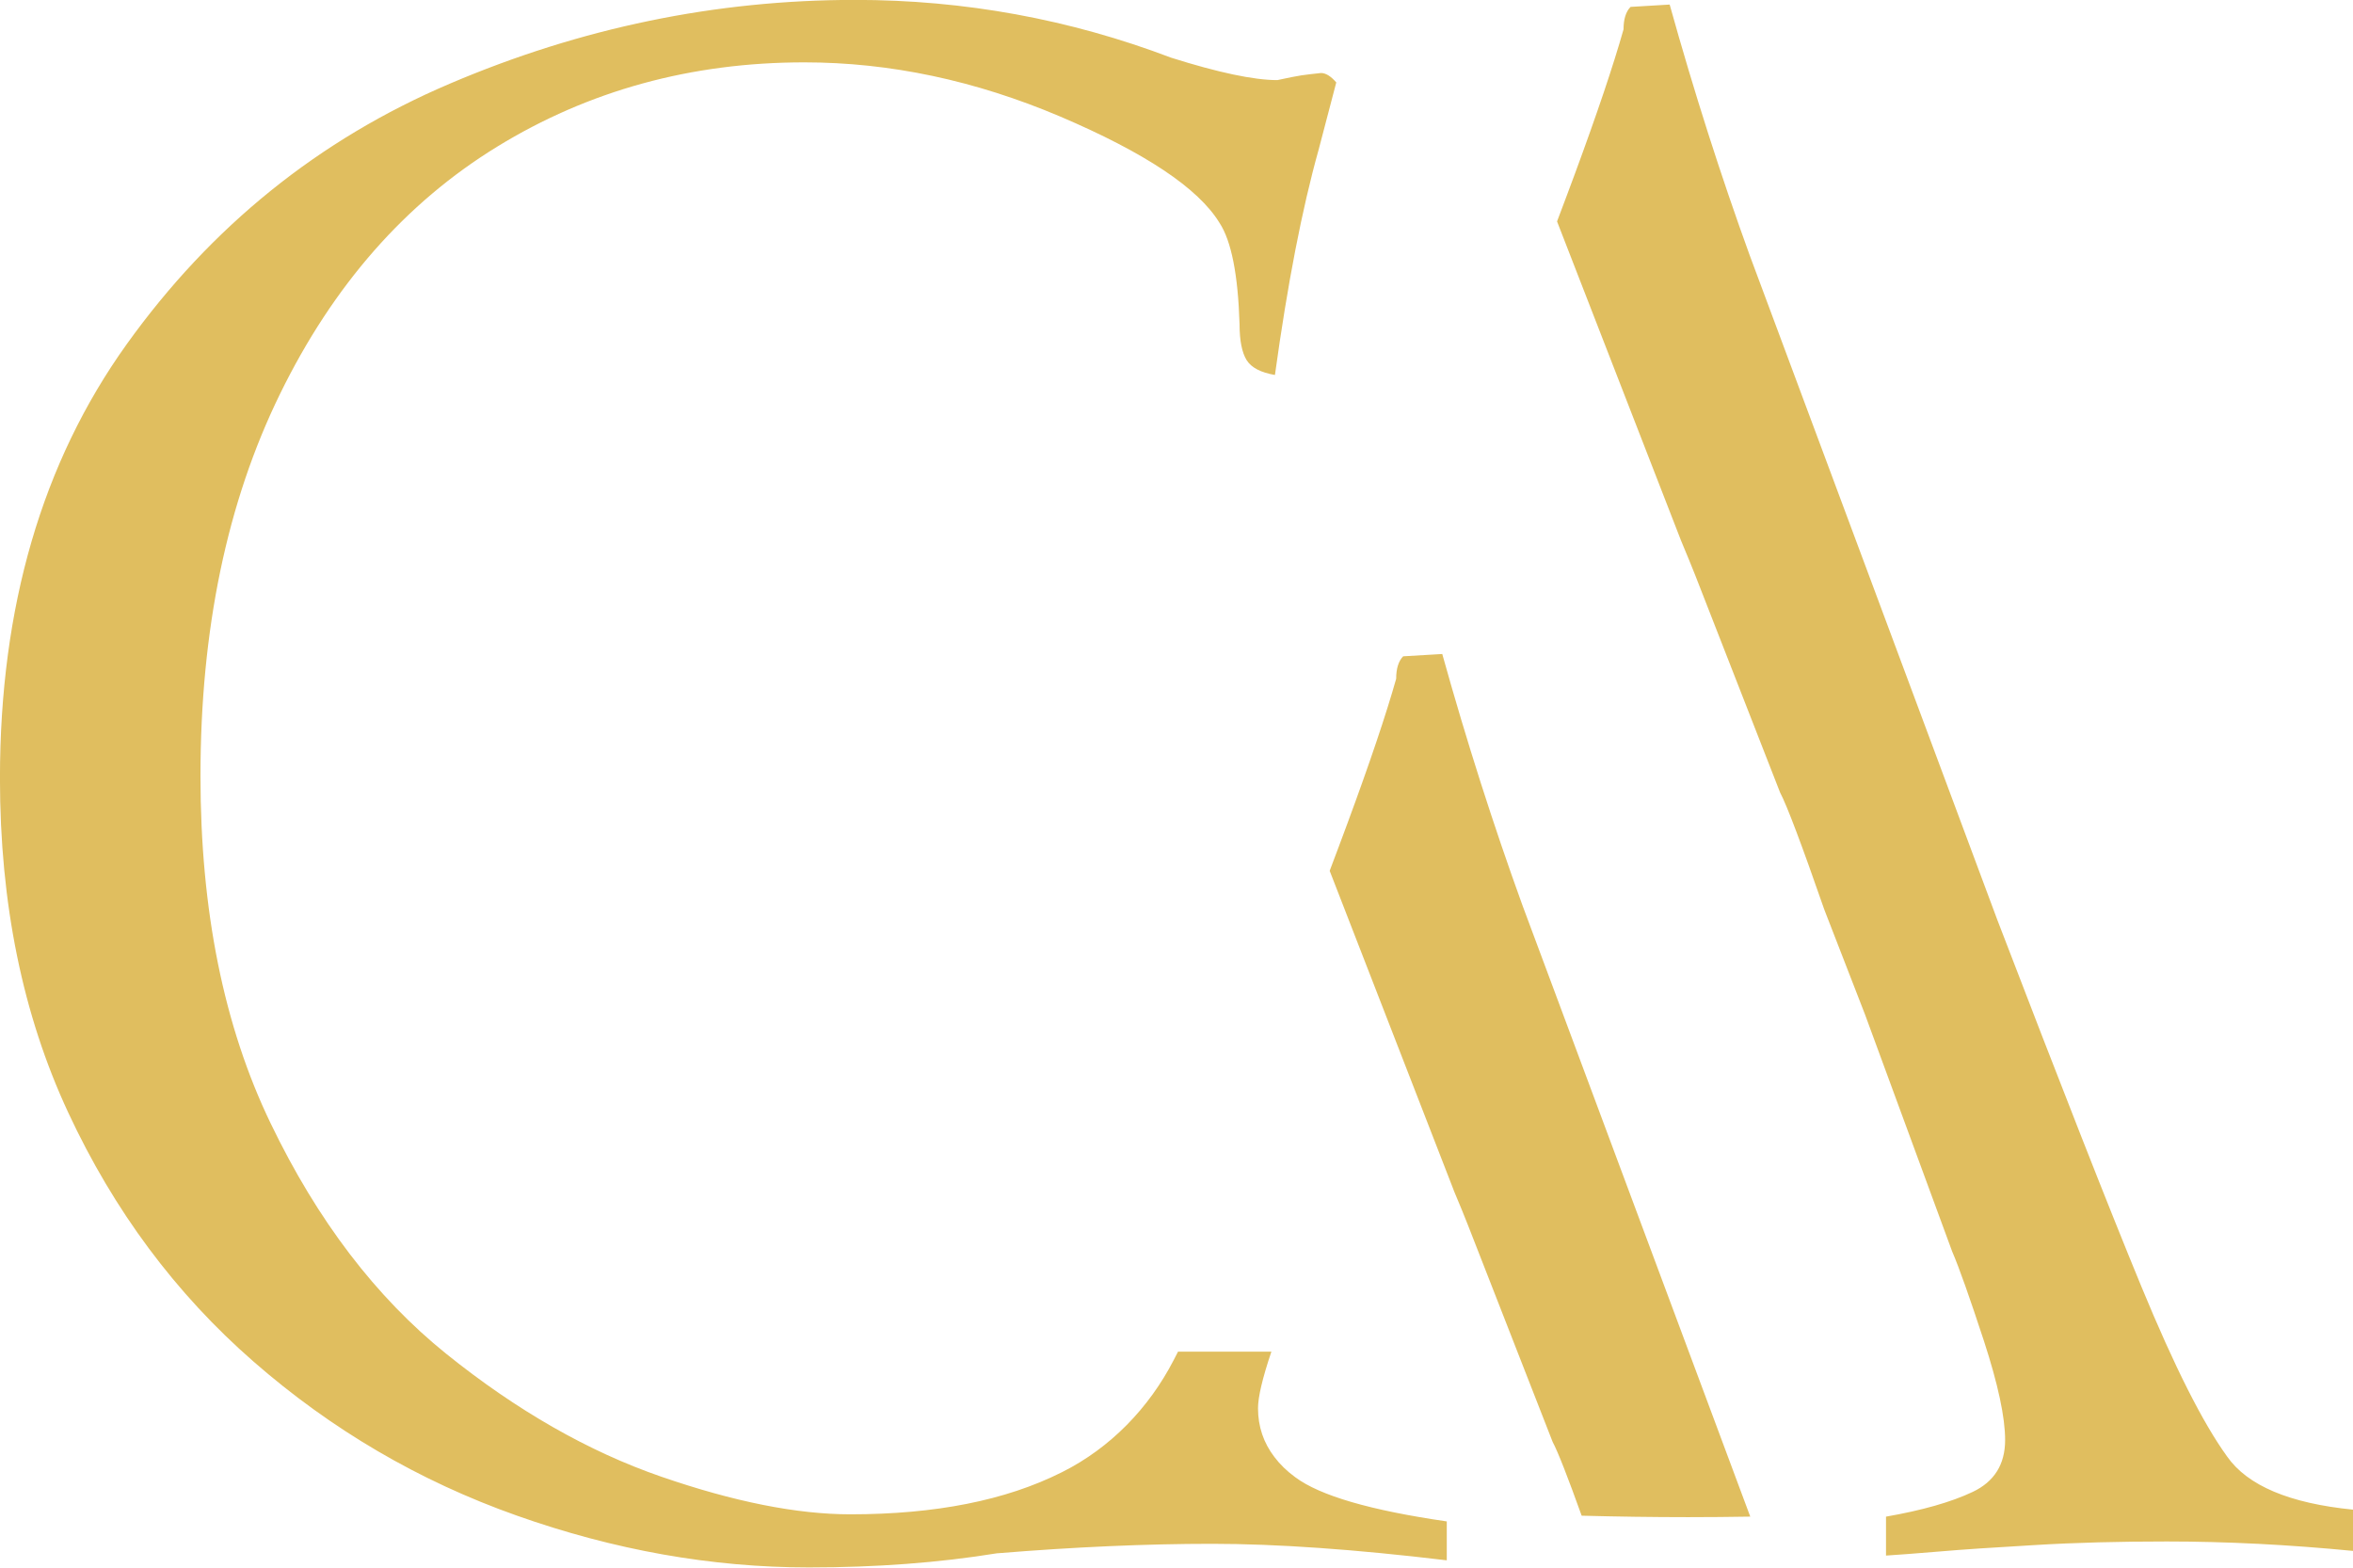 <?xml version="1.0" encoding="UTF-8"?><svg xmlns="http://www.w3.org/2000/svg" xmlns:xlink="http://www.w3.org/1999/xlink" height="652.1" preserveAspectRatio="xMidYMid meet" version="1.0" viewBox="510.6 674.0 978.8 652.1" width="978.8" zoomAndPan="magnify"><g id="change1_1"><path d="M 1437.039 1279.898 C 1426.879 1265.859 1415.07 1242.371 1401.488 1209.48 C 1387.922 1176.629 1367.93 1125.691 1341.441 1056.648 L 1238.512 780.398 C 1226.398 747.039 1215.27 712.211 1205.148 675.898 L 1188.871 676.871 C 1186.93 678.859 1185.961 681.98 1185.961 686.191 C 1181.711 701.25 1174.961 721.238 1165.809 746.07 C 1163.359 752.738 1160.828 759.398 1158.301 766.109 L 1209.871 898.859 L 1209.922 898.98 C 1212.398 904.93 1214.391 909.738 1215.82 913.398 L 1251.07 1003.648 C 1253.98 1009.172 1260.102 1025.41 1269.461 1052.352 L 1286.371 1095.922 L 1322.641 1194.551 C 1325.59 1201.379 1329.969 1213.82 1335.879 1231.828 C 1341.738 1249.828 1344.691 1263.539 1344.691 1273.031 C 1344.691 1283.191 1340.18 1290.359 1331.199 1294.621 C 1322.211 1298.879 1310.148 1302.289 1295.141 1304.91 L 1295.141 1321.102 C 1300.031 1320.809 1307.41 1320.219 1317.199 1319.422 C 1327.02 1318.57 1340.352 1317.691 1357.219 1316.719 C 1374.039 1315.699 1392.301 1315.238 1411.91 1315.238 C 1436.75 1315.238 1462.602 1316.551 1489.422 1319.16 L 1489.422 1302 C 1462.98 1299.379 1445.52 1292 1437.039 1279.898 Z M 1143.891 1050.559 C 1131.82 1017.219 1120.672 982.391 1110.551 946.059 L 1094.289 947.02 C 1092.34 949.012 1091.379 952.141 1091.379 956.359 C 1087.121 971.422 1080.371 991.41 1071.211 1016.23 C 1068.762 1022.898 1066.238 1029.578 1063.719 1036.25 L 1115.281 1169.02 L 1115.309 1169.16 C 1117.801 1175.09 1119.781 1179.879 1121.211 1183.57 L 1156.461 1273.801 C 1158.672 1277.949 1162.68 1288.211 1168.539 1304.512 C 1183.172 1304.898 1197.941 1305.121 1212.852 1305.121 C 1221.52 1305.121 1230.109 1305.039 1238.672 1304.898 Z M 1049.391 1288.5 C 1059.672 1296.18 1080.68 1302.289 1112.43 1306.891 L 1112.43 1323.078 C 1074.141 1318.488 1041.578 1316.211 1014.762 1316.211 C 987.395 1316.211 957.707 1317.52 925.742 1320.129 L 925.488 1320.129 C 901.031 1324.102 874.93 1326.039 847.141 1326.039 C 806.613 1326.039 766.047 1318.82 725.48 1304.441 C 684.91 1290.07 648.434 1268.691 616.047 1240.391 C 583.66 1212.141 557.98 1177.602 539.004 1136.859 C 520.027 1096.172 510.582 1049.781 510.582 997.789 C 510.582 926.48 528.125 866.301 563.293 817.211 C 598.465 768.129 643.289 731.988 697.73 708.801 C 752.215 685.559 808.387 673.961 866.285 673.961 C 911.742 673.961 955.602 681.98 997.77 698 C 1017.422 704.199 1032.141 707.32 1041.961 707.32 C 1046.52 706.309 1049.891 705.672 1052 705.34 C 1054.148 705.039 1056.809 704.711 1060.102 704.371 C 1062.078 704.371 1064.191 705.672 1066.461 708.289 L 1059.129 736.25 C 1052.25 760.789 1046.18 792.039 1040.949 829.988 C 1035.09 828.98 1031.172 826.961 1029.191 823.84 C 1027.25 820.711 1026.23 815.738 1026.23 808.859 C 1025.602 788.289 1022.82 774.199 1017.879 766.691 C 1009.07 752.27 986.973 737.559 951.68 722.5 C 916.34 707.488 880.832 699.941 845.199 699.941 C 798.094 699.941 755.461 711.66 717.383 735.031 C 679.262 758.43 649.195 792.672 627.098 837.84 C 605 882.961 593.992 935.961 593.992 996.82 C 593.992 1052.73 603.691 1100.891 623.176 1141.289 C 642.613 1181.691 666.988 1213.648 696.297 1237.23 C 725.562 1260.762 755.336 1277.789 785.57 1288.25 C 815.848 1298.711 842.078 1303.941 864.344 1303.941 C 899.641 1303.941 928.949 1298.16 952.141 1286.52 C 952.258 1286.469 952.371 1286.41 952.484 1286.352 C 972.527 1276.289 988.52 1259.738 998.816 1239.809 C 999.418 1238.648 1000.02 1237.461 1000.641 1236.262 L 1039.48 1236.262 C 1035.719 1247.391 1033.91 1255.23 1033.91 1259.789 C 1033.91 1267.422 1036.191 1274.172 1040.738 1280.109 C 1043.02 1283.148 1045.879 1285.93 1049.391 1288.5" fill="#e0be5f"/></g></svg>